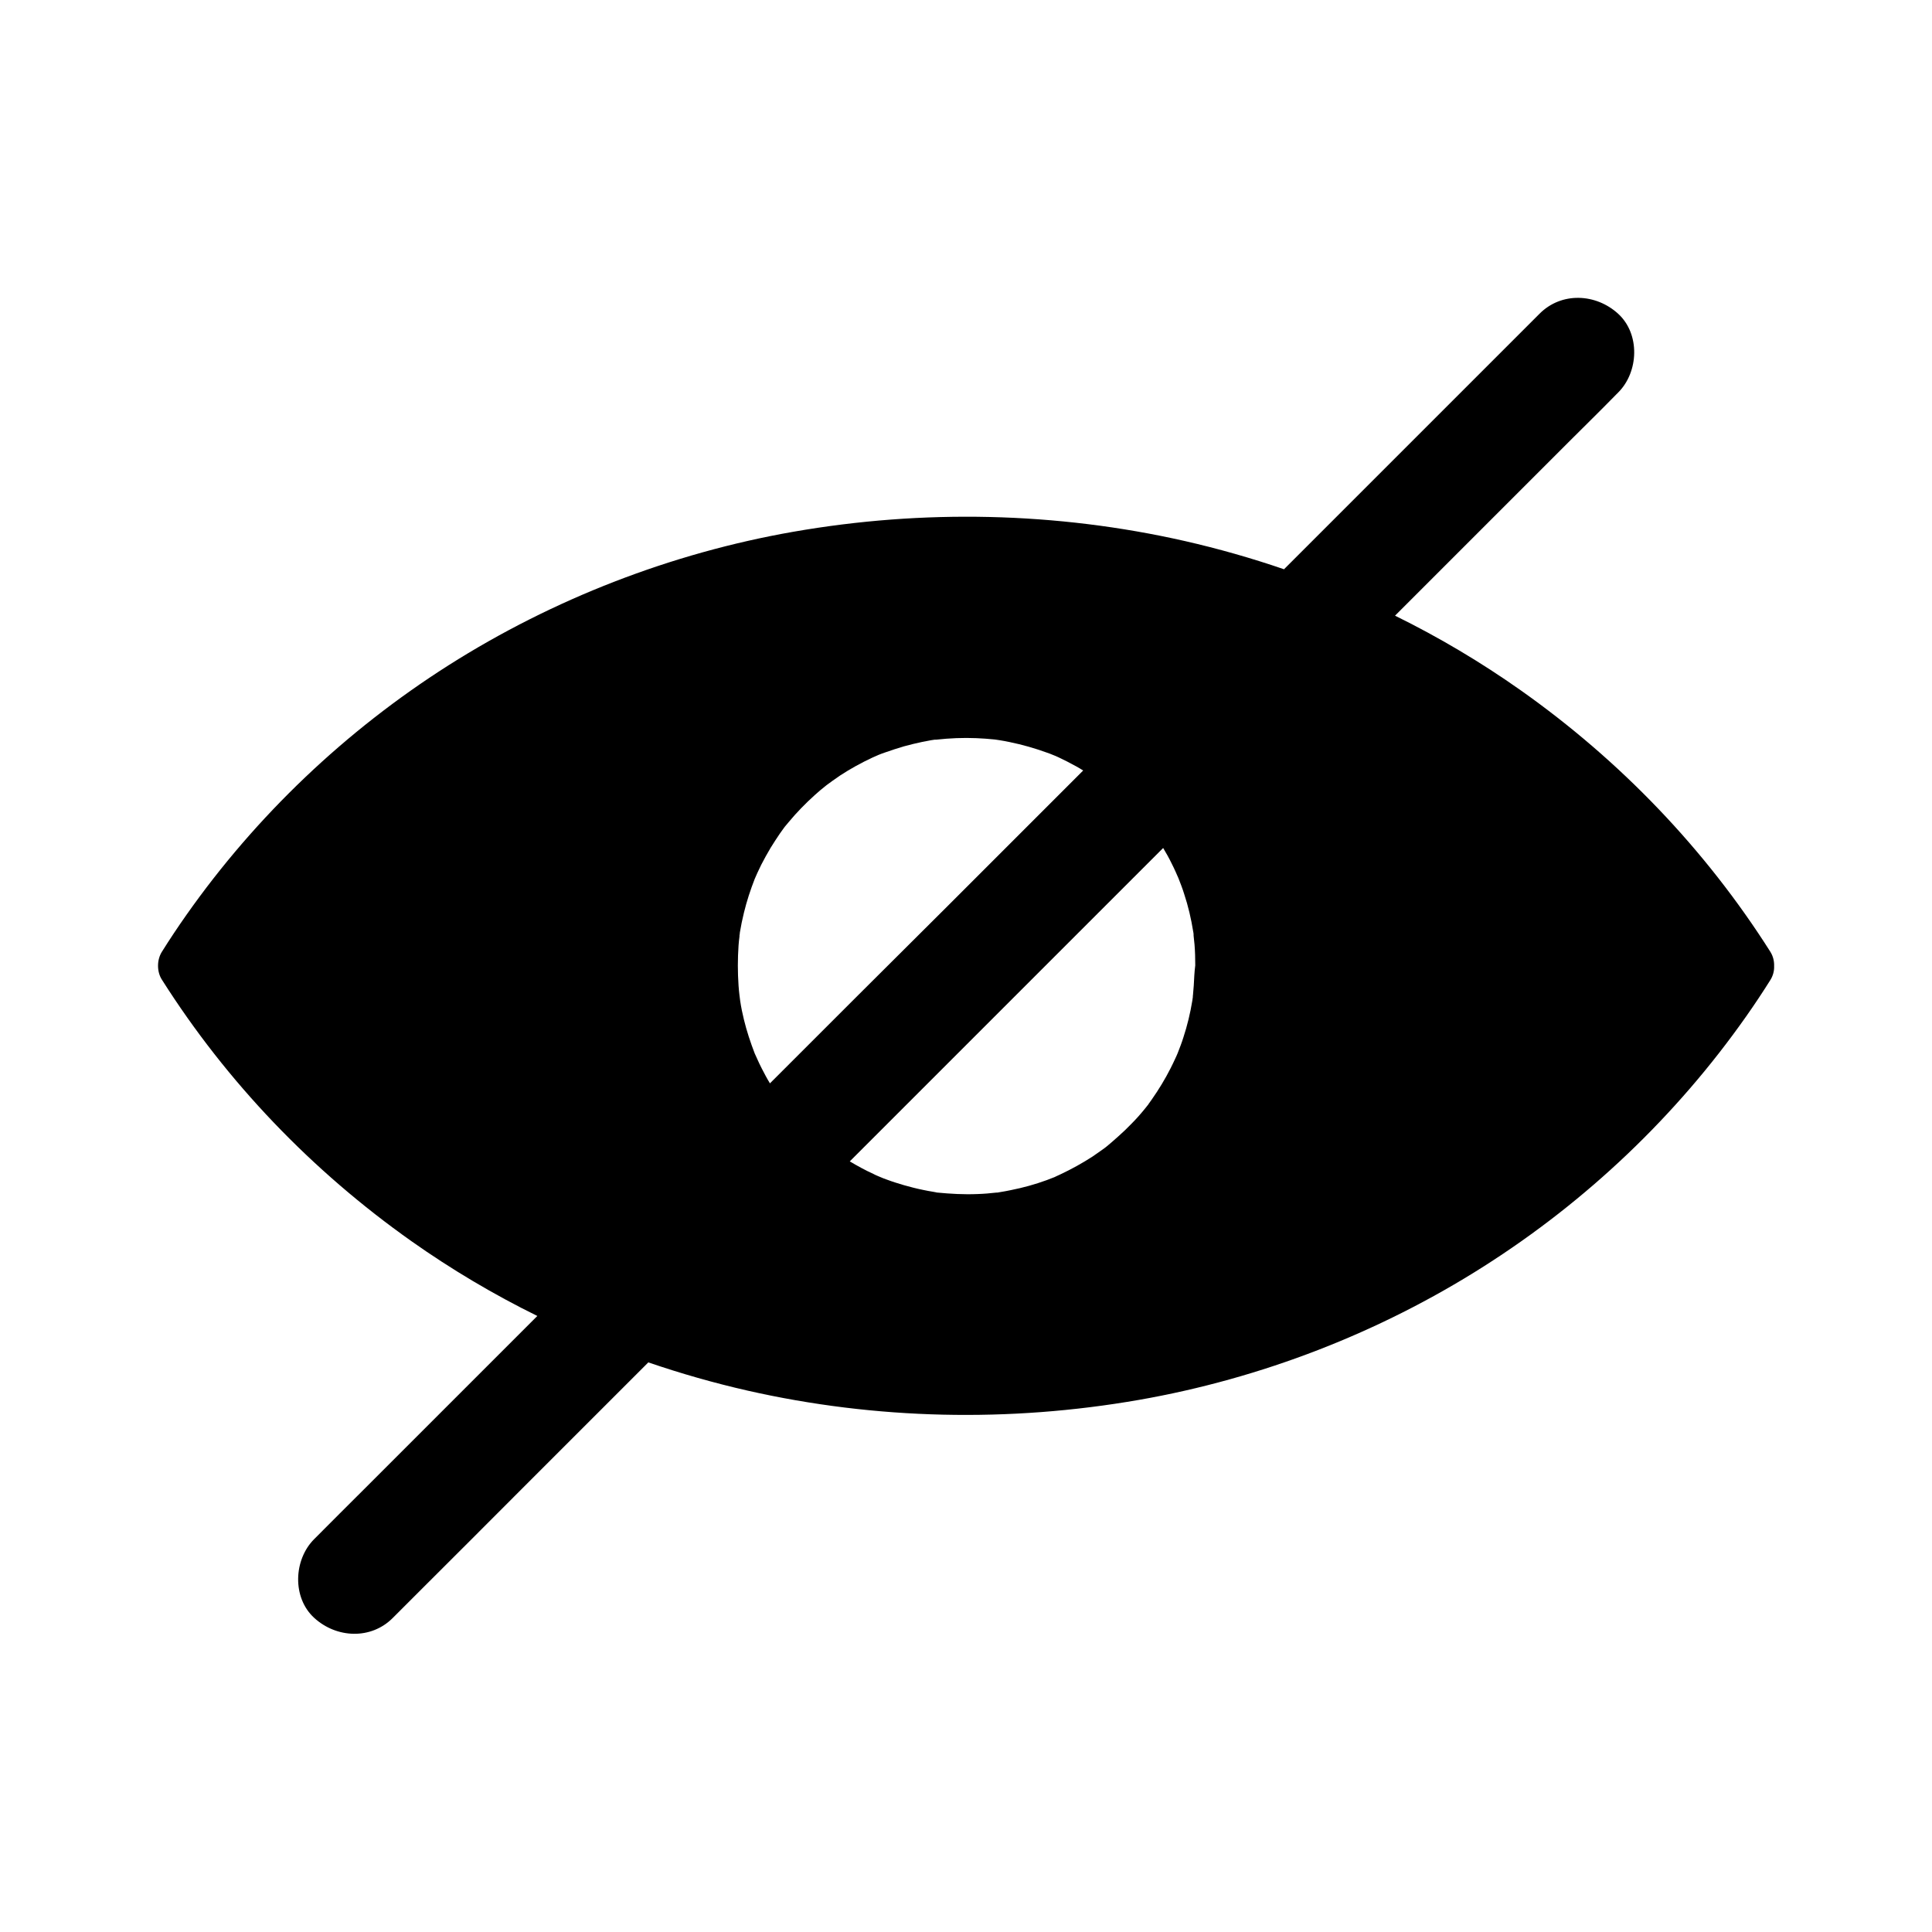 <?xml version="1.0" encoding="UTF-8"?>
<!-- Uploaded to: SVG Repo, www.svgrepo.com, Generator: SVG Repo Mixer Tools -->
<svg fill="#000000" width="800px" height="800px" version="1.1" viewBox="144 144 512 512" xmlns="http://www.w3.org/2000/svg">
 <path d="m613.18 396.26c-17.27-27.258-39.852-50.727-66.176-69.324-10.527-7.43-21.695-14.07-33.309-19.777l45.953-45.953c4.231-4.231 8.461-8.363 12.645-12.645l0.543-0.543c5.461-5.461 5.856-15.5 0-20.859-5.902-5.41-15.055-5.856-20.859 0l-8.707 8.707c-7.922 7.922-15.793 15.793-23.715 23.715-11.609 11.609-23.273 23.273-34.883 34.883-0.148 0.148-0.297 0.297-0.395 0.395-8.609-2.953-17.418-5.461-26.273-7.477-34.047-7.723-69.422-8.461-103.76-2.461-32.324 5.656-63.664 17.809-91.363 35.375-27.258 17.32-50.973 39.852-69.52 66.223-2.215 3.148-4.379 6.394-6.445 9.691-1.379 2.164-1.379 5.312 0 7.43 17.27 27.258 39.852 50.727 66.176 69.324 10.527 7.43 21.695 14.07 33.309 19.777-6.394 6.394-12.793 12.793-19.188 19.188l-26.766 26.766c-4.231 4.231-8.461 8.414-12.645 12.645-0.195 0.195-0.344 0.344-0.543 0.543-5.461 5.461-5.856 15.5 0 20.859 5.902 5.41 15.055 5.856 20.859 0l8.707-8.707c7.922-7.871 15.793-15.793 23.715-23.715l35.277-35.277c8.609 2.953 17.418 5.461 26.273 7.477 34.047 7.723 69.371 8.461 103.76 2.461 32.324-5.656 63.664-17.762 91.363-35.375 27.258-17.32 50.973-39.852 69.52-66.223 2.215-3.148 4.379-6.394 6.445-9.691 0.688-1.133 1.031-2.363 0.984-3.641 0.047-1.277-0.246-2.606-0.984-3.789zm-265.14 34.836c-0.789-1.277-1.477-2.609-2.164-3.938-0.395-0.789-0.789-1.574-1.133-2.363-0.148-0.297-0.641-1.477-0.738-1.625-1.133-2.953-2.117-5.902-2.856-8.953-0.395-1.625-0.738-3.246-0.984-4.922-0.051-0.297-0.195-1.426-0.195-1.523-0.098-0.836-0.195-1.723-0.246-2.559-0.246-3.543-0.246-7.133 0-10.676 0.051-0.789 0.148-1.574 0.246-2.363v-0.195-0.098c0.051-0.246 0.098-0.492 0.098-0.738 0.297-1.77 0.641-3.492 1.082-5.266 0.738-3.051 1.723-6.051 2.856-8.953 0.051-0.098 0.641-1.477 0.738-1.672 0.344-0.688 0.641-1.379 0.984-2.066 0.789-1.523 1.625-3.051 2.508-4.527 0.789-1.277 1.625-2.559 2.461-3.789 0.246-0.344 0.492-0.688 0.738-1.031 0.051-0.051 0.195-0.246 0.297-0.395v-0.051l0.199-0.199v-0.051l0.051-0.051c0.344-0.441 0.688-0.836 1.031-1.23 2.117-2.559 4.477-4.969 6.938-7.184 0.984-0.887 2.016-1.77 3.102-2.609 0.098-0.051 1.277-0.934 1.477-1.082 0.688-0.492 1.426-0.984 2.117-1.477 2.707-1.77 5.559-3.344 8.512-4.723 0.195-0.098 1.574-0.688 1.672-0.738 0.59-0.246 1.133-0.441 1.723-0.641 1.672-0.59 3.344-1.133 5.019-1.625 1.625-0.441 3.199-0.836 4.871-1.18 0.789-0.148 1.523-0.297 2.312-0.441 0.344-0.051 0.641-0.098 0.984-0.148h0.148 0.246c3.543-0.395 7.086-0.543 10.629-0.395 1.574 0.051 3.199 0.195 4.773 0.344 0.148 0 0.297 0.051 0.395 0.051 0.344 0.051 0.641 0.098 0.984 0.148 0.887 0.148 1.77 0.297 2.656 0.492 3.344 0.688 6.641 1.625 9.891 2.805 0.543 0.195 1.133 0.395 1.672 0.641 0 0 1.133 0.441 1.379 0.59 1.574 0.738 3.102 1.523 4.625 2.363 0.641 0.344 1.277 0.738 1.918 1.133-11.957 11.957-23.863 23.863-35.77 35.77-15.707 15.602-31.453 31.348-47.246 47.141 0.051-0.051 0-0.051 0 0zm112.32-25.93c-0.051 0.789-0.148 1.574-0.195 2.363 0 0.098-0.051 0.297-0.051 0.492v0.051 0.051 0.051 0.051c-0.051 0.344-0.098 0.688-0.148 1.031-0.543 3.297-1.328 6.543-2.363 9.691-0.441 1.426-0.984 2.805-1.523 4.184-0.098 0.195-0.441 1.082-0.59 1.328-0.395 0.887-0.836 1.77-1.277 2.656-1.477 2.902-3.148 5.656-5.019 8.316-0.246 0.344-0.492 0.688-0.738 1.031 0 0-0.098 0.098-0.148 0.246 0 0 0 0.051-0.051 0.051-0.246 0.297-0.836 1.082-0.984 1.23-1.082 1.328-2.215 2.609-3.445 3.836-1.133 1.18-2.262 2.262-3.492 3.344-0.543 0.492-1.133 0.984-1.672 1.477-0.344 0.297-0.641 0.543-0.984 0.836-0.051 0.051-0.344 0.297-0.59 0.492-0.051 0.051-0.098 0.098-0.148 0.098 0 0-0.051 0.051-0.051 0.051-0.098 0.051-0.195 0.148-0.195 0.148-0.344 0.246-0.688 0.492-1.031 0.738-0.688 0.492-1.426 0.984-2.117 1.477-1.379 0.887-2.754 1.723-4.184 2.508-1.426 0.789-2.856 1.523-4.328 2.215-0.395 0.195-0.789 0.344-1.18 0.543 0 0-0.051 0.051-0.098 0.051-0.051 0-0.051 0-0.098 0.051-0.051 0-0.051 0.051-0.098 0.051-0.246 0.098-0.543 0.195-0.641 0.246-0.492 0.195-1.031 0.395-1.523 0.59-3.102 1.133-6.297 2.016-9.543 2.656-0.887 0.195-1.77 0.344-2.656 0.492-0.297 0.051-0.543 0.098-0.836 0.148h-0.246c-1.723 0.195-3.394 0.344-5.117 0.395-3.543 0.148-7.086-0.051-10.629-0.395-0.098 0-0.195 0-0.246-0.051-0.246-0.051-0.543-0.098-0.789-0.148-0.887-0.148-1.77-0.297-2.656-0.492-1.723-0.344-3.445-0.789-5.164-1.277-1.477-0.441-2.953-0.887-4.379-1.426-0.688-0.246-1.379-0.492-2.016-0.789 0 0-1.328-0.543-1.625-0.738-2.164-0.984-4.231-2.117-6.297-3.344l35.77-35.77c15.742-15.742 31.488-31.488 47.23-47.23l0.051-0.051c0.836 1.379 1.625 2.805 2.312 4.231 0.344 0.688 0.688 1.379 0.984 2.066 0.098 0.195 0.688 1.574 0.738 1.672 0.543 1.379 1.082 2.754 1.523 4.184 1.082 3.246 1.871 6.641 2.41 10.035 0.051 0.246 0.098 0.492 0.098 0.738v0.051 0.051 0.195c0.098 0.789 0.148 1.574 0.246 2.363 0.148 1.82 0.195 3.641 0.195 5.512-0.246 1.902-0.297 3.625-0.395 5.348z"/>
</svg>